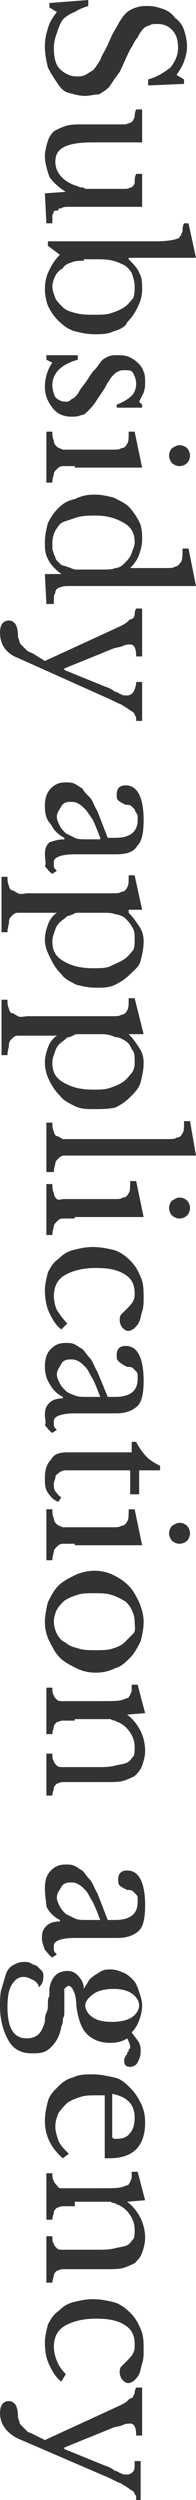 <?xml version="1.0" encoding="utf-8"?>
<!-- Generator: Adobe Illustrator 24.0.1, SVG Export Plug-In . SVG Version: 6.00 Build 0)  -->
<svg version="1.1" id="レイヤー_1" xmlns="http://www.w3.org/2000/svg" xmlns:xlink="http://www.w3.org/1999/xlink" x="0px"
	 y="0px" width="13.1px" height="166.8px" viewBox="0 0 13.1 166.8" style="enable-background:new 0 0 13.1 166.8;"
	 xml:space="preserve">
<style type="text/css">
	.st0{fill:#333333;}
</style>
<g>
	<path class="st0" d="M5.9,0v0.4C5.6,0.5,5.3,0.6,5,0.8C4.7,0.9,4.4,1.1,4.2,1.3C4,1.6,3.9,1.9,3.8,2.2c-0.1,0.3-0.2,0.6-0.2,1
		c0,0.6,0.1,1.1,0.4,1.4c0.3,0.3,0.7,0.5,1.1,0.5c0.2,0,0.4,0,0.6-0.1c0.2-0.1,0.3-0.2,0.5-0.3C6.4,4.5,6.5,4.3,6.7,4
		C6.8,3.7,7,3.4,7.2,3c0.2-0.5,0.4-0.9,0.6-1.2C8,1.4,8.2,1.1,8.4,0.9s0.4-0.3,0.7-0.4s0.5-0.1,0.8-0.1c0.4,0,0.7,0.1,1,0.2
		s0.6,0.3,0.8,0.6C12,1.4,12.2,1.7,12.3,2c0.1,0.3,0.2,0.7,0.2,1.1c0,0.4-0.1,0.7-0.2,1C12.2,4.4,12,4.7,11.8,5l0.5,0.3v0.3L9.9,5.7
		V5.3c0.7-0.2,1.1-0.5,1.5-0.8c0.3-0.4,0.5-0.8,0.5-1.3c0-0.5-0.1-0.9-0.4-1.2s-0.6-0.4-1-0.4c-0.2,0-0.4,0-0.5,0.1
		C9.9,1.7,9.7,1.8,9.6,1.9C9.4,2.1,9.3,2.3,9.2,2.5C9,2.7,8.9,3,8.7,3.3C8.4,3.9,8.2,4.4,8,4.8C7.7,5.2,7.5,5.5,7.3,5.8
		C7.1,6,6.8,6.2,6.6,6.3C6.3,6.3,6,6.4,5.7,6.4C5.3,6.4,5,6.3,4.6,6.2S4,5.8,3.8,5.5s-0.4-0.6-0.6-1C3.1,4.1,3,3.6,3,3.1
		c0-0.5,0.1-0.9,0.2-1.2c0.1-0.4,0.3-0.7,0.6-1.1L3.3,0.5V0.2L5.9,0z"/>
	<path class="st0" d="M7.6,12.6c0.3,0,0.6,0,0.8,0c0.2,0,0.3-0.1,0.4-0.1c0.1-0.1,0.2-0.2,0.2-0.3C9,12,9,11.8,9.1,11.6h0.4v2.2H5.8
		c-0.5,0-0.8,0-1.1,0c-0.3,0-0.5,0-0.6,0.1c-0.1,0-0.2,0-0.2,0.1S3.7,14,3.6,14.1c0,0.1-0.1,0.2-0.1,0.3c0,0.1,0,0.3,0,0.5H3.1
		l-0.1-2l1.4-0.1v0c-0.5-0.3-0.9-0.7-1.1-1C3.1,11.2,3,10.8,3,10.4c0-0.3,0.1-0.7,0.2-1c0.1-0.3,0.3-0.6,0.5-0.7
		c0.2-0.1,0.4-0.2,0.7-0.3c0.3-0.1,0.7-0.1,1.2-0.1h1.9c0.3,0,0.6,0,0.8,0c0.2,0,0.3-0.1,0.4-0.1C8.9,8.1,8.9,8,9,7.8
		C9,7.7,9,7.5,9.1,7.3h0.4v2.2H6.2c-0.9,0-1.5,0.1-1.9,0.3c-0.4,0.2-0.6,0.5-0.6,1c0,0.7,0.5,1.3,1.4,1.6c0.1,0,0.2,0.1,0.3,0.1
		c0.1,0,0.2,0,0.3,0.1c0.1,0,0.2,0,0.3,0s0.3,0,0.4,0H7.6z"/>
	<path class="st0" d="M8.6,17.3L8.6,17.3c0.3,0.3,0.6,0.6,0.7,0.9c0.2,0.3,0.2,0.7,0.2,1.1c0,0.4-0.1,0.8-0.3,1.2s-0.4,0.7-0.7,1
		C8.4,21.8,8,22,7.6,22.1c-0.4,0.2-0.8,0.2-1.3,0.2c-0.5,0-0.9-0.1-1.3-0.2s-0.8-0.4-1.1-0.7c-0.3-0.3-0.5-0.6-0.7-1
		C3.1,20.1,3,19.7,3,19.3c0-0.5,0.1-0.9,0.3-1.3c0.2-0.4,0.4-0.7,0.7-1l-0.8-0.6v-0.3h7.2c0.8,0,1.3-0.1,1.5-0.2
		c0.1,0,0.1-0.1,0.1-0.1c0,0,0.1-0.1,0.1-0.1c0-0.1,0.1-0.2,0.1-0.3c0-0.1,0-0.3,0.1-0.5h0.3l0.5,2.3H8.6z M5.6,17.4
		c-0.3,0-0.6,0-0.8,0.1c-0.3,0.1-0.5,0.2-0.6,0.4C4,18,3.8,18.2,3.7,18.4c-0.1,0.2-0.2,0.5-0.2,0.7c0,0.3,0.1,0.5,0.2,0.8
		c0.1,0.2,0.3,0.4,0.5,0.6c0.2,0.2,0.5,0.3,0.9,0.4C5.5,21,5.9,21,6.3,21s0.8,0,1.1-0.1c0.3-0.1,0.6-0.2,0.9-0.4s0.4-0.4,0.6-0.6
		C9,19.6,9,19.4,9,19.1c0-0.3-0.1-0.6-0.2-0.9c-0.2-0.3-0.4-0.5-0.7-0.6c-0.4-0.2-0.8-0.3-1.5-0.3H5.6z"/>
	<path class="st0" d="M3.1,24v-0.3h2.1V24c-1.1,0.3-1.7,0.9-1.7,1.7c0,0.3,0.1,0.6,0.2,0.8c0.2,0.2,0.4,0.3,0.7,0.3
		c0.1,0,0.2,0,0.3-0.1s0.2-0.1,0.3-0.2c0.1-0.1,0.2-0.2,0.3-0.4c0.1-0.2,0.3-0.4,0.5-0.7c0.2-0.3,0.3-0.5,0.5-0.7s0.3-0.4,0.4-0.5
		C6.8,24,7,23.9,7.2,23.8c0.2-0.1,0.4-0.1,0.6-0.1c0.3,0,0.5,0,0.8,0.1c0.2,0.1,0.4,0.2,0.6,0.4c0.2,0.2,0.3,0.3,0.4,0.6
		c0.1,0.2,0.1,0.5,0.1,0.7c0,0.2,0,0.4-0.1,0.7c-0.1,0.2-0.2,0.4-0.3,0.6L9.5,27v0.2H7.8V27c0.5-0.2,0.8-0.4,1-0.6s0.3-0.5,0.3-0.8
		c0-0.3-0.1-0.5-0.2-0.7c-0.1-0.2-0.3-0.2-0.6-0.2c-0.1,0-0.3,0-0.4,0.1c-0.1,0-0.2,0.1-0.3,0.2c-0.1,0.1-0.2,0.2-0.3,0.4
		c-0.1,0.1-0.2,0.3-0.3,0.5c-0.2,0.3-0.4,0.6-0.6,0.9s-0.3,0.4-0.5,0.6c-0.2,0.2-0.3,0.3-0.5,0.3c-0.2,0.1-0.4,0.1-0.6,0.1
		c-0.6,0-1-0.2-1.3-0.6S3,26.4,3,25.8c0-0.6,0.2-1.2,0.5-1.6L3.1,24z"/>
	<path class="st0" d="M5,31.1c-0.3,0-0.6,0-0.8,0c-0.2,0-0.3,0.1-0.4,0.2c-0.1,0.1-0.2,0.2-0.2,0.3c0,0.1-0.1,0.3-0.1,0.6H3.1v-3.4
		h0.4c0,0.2,0,0.4,0.1,0.6c0,0.2,0.1,0.3,0.2,0.4s0.2,0.1,0.4,0.2c0.2,0,0.4,0,0.7,0h1.5c0.5,0,0.8,0,1.1,0s0.5,0,0.6-0.1
		c0.2,0,0.3-0.1,0.4-0.3c0.1-0.1,0.1-0.4,0.1-0.8h0.4l0.5,2.4H5z M12,29.7c0.2,0,0.4,0.1,0.5,0.2c0.1,0.1,0.2,0.3,0.2,0.5
		s-0.1,0.4-0.2,0.5c-0.1,0.1-0.3,0.2-0.5,0.2s-0.4-0.1-0.5-0.2c-0.1-0.1-0.2-0.3-0.2-0.5s0.1-0.4,0.2-0.5
		C11.7,29.8,11.8,29.7,12,29.7z"/>
	<path class="st0" d="M4.1,38.3L4.1,38.3c-0.4-0.3-0.7-0.6-0.9-1S3,36.6,3,36.2c0-0.5,0.1-0.9,0.2-1.3c0.2-0.4,0.4-0.7,0.7-1
		c0.3-0.3,0.6-0.5,1.1-0.6C5.4,33.1,5.8,33,6.3,33c0.5,0,0.9,0.1,1.3,0.2c0.4,0.2,0.8,0.4,1,0.6s0.5,0.6,0.7,1s0.2,0.8,0.2,1.2
		c0,0.4-0.1,0.7-0.2,1c-0.1,0.3-0.3,0.6-0.6,0.9H10c0.5,0,0.8,0,1.1,0c0.3,0,0.5,0,0.6-0.1c0.2,0,0.3-0.2,0.4-0.3
		c0.1-0.2,0.1-0.5,0.1-0.9h0.4l0.5,2.5H6.2c-0.6,0-1,0-1.4,0s-0.6,0-0.8,0.1c-0.1,0-0.2,0.1-0.2,0.1s-0.1,0.1-0.1,0.2
		c0,0.1-0.1,0.2-0.1,0.3c0,0.1,0,0.3,0,0.5H3.1l-0.1-2H4.1z M6.8,38c0.4,0,0.7,0,0.9-0.1c0.2,0,0.4-0.1,0.6-0.3
		c0.2-0.2,0.4-0.4,0.5-0.7S9,36.4,9,36.2c0-0.6-0.2-1-0.7-1.3c-0.5-0.3-1.1-0.5-1.9-0.5c-0.4,0-0.8,0-1.2,0.1
		c-0.3,0.1-0.6,0.2-0.9,0.3s-0.4,0.3-0.6,0.6c-0.1,0.2-0.2,0.5-0.2,0.8c0,0.1,0,0.3,0,0.4c0,0.1,0.1,0.3,0.1,0.4
		c0.1,0.1,0.1,0.3,0.2,0.4s0.2,0.2,0.3,0.3C4.5,37.8,4.7,37.9,5,38C5.2,38,5.6,38,6,38H6.8z"/>
	<path class="st0" d="M1.2,43.9C0.4,43.6,0,43,0,42.2c0-0.5,0.2-0.8,0.6-0.8c0.2,0,0.3,0.1,0.4,0.2c0.1,0.1,0.2,0.4,0.2,0.8
		c0,0.2,0.1,0.3,0.1,0.4c0,0.1,0.1,0.2,0.2,0.3c0.1,0.1,0.2,0.2,0.3,0.3c0.1,0.1,0.2,0.1,0.4,0.2L3,44.1l5-2.3
		c0.2-0.1,0.4-0.2,0.5-0.3c0.1-0.1,0.2-0.2,0.3-0.2S9,41.1,9,41c0-0.1,0-0.2,0.1-0.4h0.4v3.2H9.1c0-0.5-0.1-0.8-0.4-0.8
		c-0.1,0-0.3,0-0.5,0.1c-0.2,0.1-0.5,0.1-0.7,0.2l-3.2,1.3v0.1L7,45.8c0.3,0.1,0.5,0.2,0.6,0.3c0.2,0.1,0.3,0.1,0.4,0.2
		c0.1,0,0.2,0.1,0.3,0.1c0.1,0,0.1,0,0.2,0c0.2,0,0.3-0.1,0.4-0.2C9,46,9.1,45.8,9.1,45.5h0.4v2.6H9.1c0-0.2,0-0.3-0.1-0.4
		c0-0.1-0.1-0.2-0.3-0.3c-0.1-0.1-0.3-0.2-0.6-0.4c-0.3-0.1-0.6-0.3-1.1-0.5L1.2,43.9z"/>
	<path class="st0" d="M7.2,55.9h0.5c1,0,1.5-0.4,1.5-1.2c0-0.1,0-0.3,0-0.3C9.1,54.2,9,54.1,9,54c-0.1-0.1-0.1-0.1-0.2-0.2
		s-0.2-0.1-0.4-0.1c-0.2-0.1-0.4-0.2-0.5-0.3s-0.1-0.2-0.1-0.4c0-0.4,0.2-0.6,0.6-0.6c0.4,0,0.7,0.2,0.9,0.6s0.3,1,0.3,1.7
		c0,0.8-0.1,1.4-0.4,1.7C8.9,56.9,8.4,57,7.7,57H5c-0.9,0-1.4,0.2-1.4,0.5c0,0.1,0,0.2,0,0.3c0,0.1,0.1,0.2,0.2,0.3l-0.3,0.2
		c-0.2-0.1-0.3-0.3-0.5-0.5C3.1,57.6,3,57.3,3,57c0-0.4,0.1-0.6,0.3-0.8C3.6,56.1,3.9,56,4.3,56v-0.1c-0.4-0.2-0.7-0.5-0.9-0.9
		C3.1,54.7,3,54.3,3,53.8c0-0.5,0.1-0.9,0.4-1.2s0.6-0.4,1-0.4c0.2,0,0.4,0,0.6,0.1c0.2,0.1,0.3,0.2,0.5,0.3C5.6,52.8,5.8,53,6,53.2
		c0.2,0.2,0.3,0.6,0.5,0.9L7.2,55.9z M6.7,55.9c-0.2-0.5-0.3-0.8-0.5-1.2C6,54.4,5.8,54.1,5.7,54c-0.2-0.2-0.3-0.3-0.5-0.4
		c-0.2-0.1-0.3-0.1-0.5-0.1c-0.3,0-0.5,0.1-0.6,0.3s-0.3,0.4-0.3,0.7c0,0.2,0.1,0.4,0.2,0.6c0.1,0.2,0.2,0.3,0.4,0.5
		c0.2,0.1,0.4,0.2,0.6,0.3c0.2,0.1,0.5,0.1,0.8,0.1H6.7z"/>
	<path class="st0" d="M8.6,60.9L8.6,60.9c0.3,0.3,0.5,0.6,0.7,0.9c0.2,0.3,0.3,0.6,0.3,1c0,0.5-0.1,0.9-0.2,1.3S9,64.7,8.7,65
		s-0.6,0.5-1,0.7c-0.4,0.2-0.8,0.2-1.3,0.2c-0.5,0-0.9-0.1-1.3-0.2c-0.4-0.2-0.8-0.4-1-0.7c-0.3-0.3-0.5-0.6-0.7-1S3,63.2,3,62.7
		c0-0.4,0.1-0.7,0.2-1c0.1-0.3,0.3-0.6,0.6-0.8H2c-0.3,0-0.6,0-0.8,0c-0.2,0-0.3,0.1-0.4,0.2c-0.1,0.1-0.2,0.2-0.2,0.4
		c0,0.2-0.1,0.4-0.1,0.7H0.1v-3.7h0.4c0,0.2,0,0.4,0.1,0.6c0,0.1,0.1,0.3,0.2,0.3s0.2,0.1,0.4,0.2s0.4,0,0.7,0h4.5
		c0.5,0,0.8,0,1.1,0s0.5,0,0.6-0.1c0.2,0,0.3-0.1,0.4-0.3c0.1-0.1,0.1-0.4,0.1-0.8h0.4l0.5,2.3H8.6z M8.3,61.2
		C8.1,61.1,7.9,61,7.7,61c-0.2-0.1-0.5-0.1-0.9-0.1H5.9c-0.2,0-0.4,0-0.6,0s-0.3,0-0.4,0.1c-0.1,0-0.2,0.1-0.3,0.1s-0.2,0.1-0.3,0.2
		c-0.3,0.2-0.5,0.4-0.6,0.7c-0.1,0.3-0.2,0.5-0.2,0.8c0,0.6,0.2,1,0.7,1.3c0.5,0.3,1.1,0.5,2,0.5c0.4,0,0.8,0,1.1-0.1
		C7.7,64.3,8,64.2,8.3,64s0.4-0.4,0.6-0.6C9,63.2,9,62.9,9,62.6S9,62.1,8.8,61.8C8.7,61.6,8.5,61.4,8.3,61.2z"/>
	<path class="st0" d="M8.6,69L8.6,69c0.3,0.3,0.5,0.6,0.7,0.9c0.2,0.3,0.3,0.6,0.3,1c0,0.5-0.1,0.9-0.2,1.3s-0.4,0.7-0.7,1
		s-0.6,0.5-1,0.7C7.2,74,6.8,74,6.3,74C5.8,74,5.4,74,5,73.8c-0.4-0.2-0.8-0.4-1-0.7c-0.3-0.3-0.5-0.6-0.7-1S3,71.3,3,70.9
		c0-0.4,0.1-0.7,0.2-1c0.1-0.3,0.3-0.6,0.6-0.8H2c-0.3,0-0.6,0-0.8,0c-0.2,0-0.3,0.1-0.4,0.2c-0.1,0.1-0.2,0.2-0.2,0.4
		c0,0.2-0.1,0.4-0.1,0.7H0.1v-3.7h0.4c0,0.2,0,0.4,0.1,0.6c0,0.1,0.1,0.3,0.2,0.3s0.2,0.1,0.4,0.2s0.4,0,0.7,0h4.5
		c0.5,0,0.8,0,1.1,0s0.5,0,0.6-0.1c0.2,0,0.3-0.1,0.4-0.3c0.1-0.1,0.1-0.4,0.1-0.8h0.4L9.6,69H8.6z M8.3,69.4
		c-0.2-0.1-0.3-0.2-0.6-0.2C7.5,69.1,7.2,69,6.8,69H5.9c-0.2,0-0.4,0-0.6,0s-0.3,0-0.4,0.1c-0.1,0-0.2,0.1-0.3,0.1s-0.2,0.1-0.3,0.2
		c-0.3,0.2-0.5,0.4-0.6,0.7c-0.1,0.3-0.2,0.5-0.2,0.8c0,0.6,0.2,1,0.7,1.3c0.5,0.3,1.1,0.5,2,0.5c0.4,0,0.8,0,1.1-0.1
		c0.3-0.1,0.6-0.2,0.9-0.4s0.4-0.4,0.6-0.6C9,71.3,9,71.1,9,70.8S9,70.2,8.8,70C8.7,69.7,8.5,69.5,8.3,69.4z"/>
	<path class="st0" d="M5,77.1c-0.3,0-0.5,0-0.7,0s-0.3,0.1-0.4,0.2c-0.1,0.1-0.2,0.2-0.2,0.3c0,0.1-0.1,0.3-0.1,0.6H3.1v-3.3h0.4
		c0,0.2,0,0.4,0.1,0.6c0,0.1,0.1,0.3,0.2,0.3s0.2,0.1,0.4,0.2c0.2,0,0.4,0,0.7,0h5.2c0.4,0,0.8,0,1.1,0s0.5,0,0.6-0.1
		c0.2,0,0.3-0.1,0.4-0.3c0.1-0.1,0.1-0.4,0.1-0.8h0.4l0.4,2.3H5z"/>
	<path class="st0" d="M5,81.3c-0.3,0-0.6,0-0.8,0c-0.2,0-0.3,0.1-0.4,0.2c-0.1,0.1-0.2,0.2-0.2,0.3c0,0.1-0.1,0.3-0.1,0.6H3.1v-3.4
		h0.4c0,0.2,0,0.4,0.1,0.6c0,0.2,0.1,0.3,0.2,0.4S4.1,80,4.3,80c0.2,0,0.4,0,0.7,0h1.5c0.5,0,0.8,0,1.1,0s0.5,0,0.6-0.1
		c0.2,0,0.3-0.1,0.4-0.3c0.1-0.1,0.1-0.4,0.1-0.8h0.4l0.5,2.4H5z M12,79.9c0.2,0,0.4,0.1,0.5,0.2c0.1,0.1,0.2,0.3,0.2,0.5
		s-0.1,0.4-0.2,0.5c-0.1,0.1-0.3,0.2-0.5,0.2s-0.4-0.1-0.5-0.2c-0.1-0.1-0.2-0.3-0.2-0.5s0.1-0.4,0.2-0.5C11.7,80,11.8,79.9,12,79.9
		z"/>
	<path class="st0" d="M4.1,88.7c-0.4-0.3-0.6-0.7-0.8-1.1S3,86.6,3,86.1c0-0.4,0.1-0.8,0.2-1.2c0.2-0.4,0.4-0.7,0.7-0.9
		c0.3-0.3,0.6-0.5,1-0.6s0.8-0.2,1.3-0.2c0.5,0,1,0.1,1.4,0.2s0.8,0.4,1.1,0.7s0.5,0.6,0.7,1.1c0.2,0.4,0.2,0.9,0.2,1.4
		c0,0.3,0,0.6-0.1,0.9c-0.1,0.3-0.1,0.5-0.2,0.7c-0.1,0.2-0.2,0.3-0.3,0.4c-0.1,0.1-0.3,0.2-0.4,0.2c-0.2,0-0.3-0.1-0.4-0.2
		S8,88.3,8,88.1c0-0.1,0-0.3,0.1-0.4s0.2-0.2,0.4-0.4c0.2-0.2,0.3-0.3,0.4-0.5S9,86.5,9,86.3c0-0.6-0.2-1-0.7-1.3s-1.1-0.4-1.9-0.4
		c-0.9,0-1.6,0.2-2.1,0.5c-0.5,0.3-0.7,0.8-0.7,1.4c0,0.3,0.1,0.7,0.2,0.9C4,87.7,4.2,88,4.5,88.3L4.1,88.7z"/>
	<path class="st0" d="M7.2,93.2h0.5c1,0,1.5-0.4,1.5-1.2c0-0.1,0-0.3,0-0.3c0-0.1-0.1-0.2-0.1-0.2c-0.1-0.1-0.1-0.1-0.2-0.2
		s-0.2-0.1-0.4-0.1C8.1,91,8,90.9,7.9,90.8s-0.1-0.2-0.1-0.4c0-0.4,0.2-0.6,0.6-0.6c0.4,0,0.7,0.2,0.9,0.6s0.3,1,0.3,1.7
		c0,0.8-0.1,1.4-0.4,1.7c-0.3,0.3-0.8,0.5-1.4,0.5H5c-0.9,0-1.4,0.2-1.4,0.5c0,0.1,0,0.2,0,0.3c0,0.1,0.1,0.2,0.2,0.3l-0.3,0.2
		c-0.2-0.1-0.3-0.3-0.5-0.5C3.1,94.9,3,94.7,3,94.4c0-0.4,0.1-0.6,0.3-0.8c0.2-0.2,0.5-0.3,0.9-0.3v-0.1c-0.4-0.2-0.7-0.5-0.9-0.9
		C3.1,92,3,91.6,3,91.2c0-0.5,0.1-0.9,0.4-1.2s0.6-0.4,1-0.4c0.2,0,0.4,0,0.6,0.1c0.2,0.1,0.3,0.2,0.5,0.3c0.2,0.2,0.3,0.4,0.5,0.6
		c0.2,0.2,0.3,0.6,0.5,0.9L7.2,93.2z M6.7,93.2c-0.2-0.5-0.3-0.8-0.5-1.2c-0.2-0.3-0.3-0.6-0.5-0.8c-0.2-0.2-0.3-0.3-0.5-0.4
		c-0.2-0.1-0.3-0.1-0.5-0.1c-0.3,0-0.5,0.1-0.6,0.3s-0.3,0.4-0.3,0.7c0,0.2,0.1,0.4,0.2,0.6c0.1,0.2,0.2,0.3,0.4,0.5
		C4.5,92.9,4.7,93,5,93.1c0.2,0.1,0.5,0.1,0.8,0.1H6.7z"/>
	<path class="st0" d="M8.7,96.2h0.4c0.2,0.4,0.5,0.8,0.7,1c0.2,0.2,0.5,0.4,0.9,0.6v0.3H9.3v1.6H8.7v-1.6H5.1c-0.3,0-0.5,0-0.7,0
		S4,98.2,3.9,98.3c-0.1,0.1-0.2,0.1-0.2,0.3c0,0.1-0.1,0.2-0.1,0.4c0,0.2,0,0.4,0.1,0.5c0.1,0.1,0.2,0.3,0.4,0.4l-0.2,0.3
		c-0.3-0.1-0.5-0.3-0.7-0.6c-0.2-0.3-0.2-0.6-0.2-1c0-0.5,0.1-0.9,0.4-1.2C3.6,97,4,96.9,4.5,96.9h4.3V96.2z"/>
	<path class="st0" d="M5,103c-0.3,0-0.6,0-0.8,0c-0.2,0-0.3,0.1-0.4,0.2c-0.1,0.1-0.2,0.2-0.2,0.3c0,0.1-0.1,0.3-0.1,0.6H3.1v-3.4
		h0.4c0,0.2,0,0.4,0.1,0.6c0,0.2,0.1,0.3,0.2,0.4s0.2,0.1,0.4,0.2c0.2,0,0.4,0,0.7,0h1.5c0.5,0,0.8,0,1.1,0s0.5,0,0.6-0.1
		c0.2,0,0.3-0.1,0.4-0.3c0.1-0.1,0.1-0.4,0.1-0.8h0.4l0.5,2.4H5z M12,101.6c0.2,0,0.4,0.1,0.5,0.2c0.1,0.1,0.2,0.3,0.2,0.5
		s-0.1,0.4-0.2,0.5c-0.1,0.1-0.3,0.2-0.5,0.2s-0.4-0.1-0.5-0.2c-0.1-0.1-0.2-0.3-0.2-0.5s0.1-0.4,0.2-0.5
		C11.7,101.7,11.8,101.6,12,101.6z"/>
	<path class="st0" d="M9.6,108.2c0,0.5-0.1,0.9-0.2,1.3c-0.2,0.4-0.4,0.8-0.7,1.1c-0.3,0.3-0.6,0.6-1,0.7c-0.4,0.2-0.8,0.3-1.3,0.3
		c-0.5,0-0.9-0.1-1.3-0.3s-0.8-0.4-1.1-0.7c-0.3-0.3-0.5-0.7-0.7-1.1c-0.2-0.4-0.3-0.8-0.3-1.3c0-0.4,0.1-0.9,0.2-1.3
		c0.2-0.4,0.4-0.8,0.7-1.1c0.3-0.3,0.7-0.5,1.1-0.7s0.9-0.3,1.3-0.3c0.5,0,0.9,0.1,1.3,0.3s0.7,0.4,1,0.7c0.3,0.3,0.5,0.7,0.7,1.1
		C9.5,107.4,9.6,107.8,9.6,108.2z M9,108.2c0-0.3-0.1-0.6-0.2-0.8s-0.3-0.5-0.5-0.6s-0.5-0.3-0.9-0.4c-0.3-0.1-0.7-0.1-1.1-0.1
		c-0.4,0-0.8,0-1.1,0.1c-0.3,0.1-0.6,0.2-0.9,0.4c-0.2,0.2-0.4,0.4-0.5,0.6c-0.1,0.2-0.2,0.5-0.2,0.8c0,0.3,0.1,0.6,0.2,0.8
		c0.1,0.2,0.3,0.5,0.6,0.6c0.2,0.2,0.5,0.3,0.9,0.4c0.3,0.1,0.7,0.1,1.1,0.1c0.4,0,0.8,0,1.1-0.1c0.3-0.1,0.6-0.2,0.8-0.4
		c0.2-0.2,0.4-0.4,0.6-0.6S9,108.5,9,108.2z"/>
	<path class="st0" d="M5,114.8c-0.3,0-0.6,0-0.8,0c-0.2,0-0.3,0.1-0.4,0.1c-0.1,0.1-0.2,0.2-0.2,0.3c0,0.1-0.1,0.3-0.1,0.5H3.1v-3.1
		h0.4c0,0.2,0,0.4,0.1,0.5c0,0.1,0.1,0.2,0.2,0.3c0.1,0.1,0.2,0.1,0.4,0.1c0.2,0,0.4,0,0.7,0h1.6c1,0,1.5,0,1.7-0.1
		c0.1,0,0.2-0.1,0.3-0.1c0.1,0,0.1-0.1,0.2-0.2c0-0.1,0.1-0.2,0.1-0.3c0-0.1,0-0.3,0-0.4h0.4l0.5,1.9l-1.2,0.1v0
		c0.4,0.3,0.7,0.7,0.9,1.1c0.2,0.4,0.3,0.9,0.3,1.3c0,0.4-0.1,0.7-0.2,1c-0.1,0.3-0.3,0.5-0.5,0.7c-0.2,0.1-0.4,0.2-0.7,0.3
		c-0.3,0.1-0.7,0.1-1.2,0.1H5c-0.3,0-0.6,0-0.8,0c-0.2,0-0.3,0.1-0.4,0.1c-0.1,0.1-0.2,0.2-0.2,0.3c0,0.1-0.1,0.3-0.1,0.5H3.1V117
		h0.4c0,0.2,0,0.4,0.1,0.5c0,0.1,0.1,0.2,0.2,0.3c0.1,0.1,0.2,0.1,0.4,0.1s0.4,0,0.7,0h1.6c0.5,0,0.8,0,1.2-0.1s0.6-0.1,0.8-0.2
		c0.2-0.1,0.3-0.3,0.4-0.4s0.1-0.4,0.1-0.6c0-0.4-0.1-0.7-0.3-1s-0.4-0.5-0.8-0.7c-0.1,0-0.2-0.1-0.2-0.1s-0.2,0-0.3-0.1
		c-0.1,0-0.2,0-0.3,0c-0.1,0-0.3,0-0.5,0H5z"/>
	<path class="st0" d="M7.2,128.1h0.5c1,0,1.5-0.4,1.5-1.2c0-0.1,0-0.3,0-0.3c0-0.1-0.1-0.2-0.1-0.2c-0.1-0.1-0.1-0.1-0.2-0.2
		s-0.2-0.1-0.4-0.1c-0.2-0.1-0.4-0.2-0.5-0.3s-0.1-0.2-0.1-0.4c0-0.4,0.2-0.6,0.6-0.6c0.4,0,0.7,0.2,0.9,0.6s0.3,1,0.3,1.7
		c0,0.8-0.1,1.4-0.4,1.7c-0.3,0.3-0.8,0.5-1.4,0.5H5c-0.9,0-1.4,0.2-1.4,0.5c0,0.1,0,0.2,0,0.3c0,0.1,0.1,0.2,0.2,0.3l-0.3,0.2
		c-0.2-0.1-0.3-0.3-0.5-0.5c-0.1-0.3-0.2-0.5-0.2-0.8c0-0.4,0.1-0.6,0.3-0.8c0.2-0.2,0.5-0.3,0.9-0.3v-0.1c-0.4-0.2-0.7-0.5-0.9-0.9
		C3.1,126.9,3,126.5,3,126c0-0.5,0.1-0.9,0.4-1.2s0.6-0.4,1-0.4c0.2,0,0.4,0,0.6,0.1c0.2,0.1,0.3,0.2,0.5,0.3
		c0.2,0.2,0.3,0.4,0.5,0.6c0.2,0.2,0.3,0.6,0.5,0.9L7.2,128.1z M6.7,128.1c-0.2-0.5-0.3-0.8-0.5-1.2c-0.2-0.3-0.3-0.6-0.5-0.8
		c-0.2-0.2-0.3-0.3-0.5-0.4c-0.2-0.1-0.3-0.1-0.5-0.1c-0.3,0-0.5,0.1-0.6,0.3s-0.3,0.4-0.3,0.7c0,0.2,0.1,0.4,0.2,0.6
		c0.1,0.2,0.2,0.3,0.4,0.5c0.2,0.1,0.4,0.2,0.6,0.3c0.2,0.1,0.5,0.1,0.8,0.1H6.7z"/>
	<path class="st0" d="M4.3,133.2c0,0.2,0,0.4,0,0.5s0,0.3,0,0.5c0,0.2,0,0.3-0.1,0.5c0,0.2,0,0.3-0.1,0.5c-0.1,0.6-0.3,1-0.7,1.4
		S2.6,137,2.1,137c-0.7,0-1.2-0.3-1.5-0.8S0,134.9,0,133.9c0-0.4,0-0.9,0.1-1.2s0.2-0.7,0.3-1c0.1-0.3,0.3-0.5,0.5-0.6
		c0.2-0.1,0.4-0.2,0.7-0.2c0.2,0,0.3,0,0.5,0.1c0.1,0.1,0.3,0.1,0.4,0.2c0.1,0.1,0.2,0.2,0.3,0.3s0.1,0.3,0.1,0.4
		c0,0.3-0.1,0.5-0.3,0.7c0-0.2-0.2-0.4-0.4-0.5c-0.2-0.1-0.4-0.2-0.6-0.2c-0.4,0-0.6,0.2-0.8,0.5c-0.2,0.3-0.3,0.8-0.3,1.5
		c0,1.4,0.4,2.1,1.3,2.1c0.3,0,0.6-0.1,0.8-0.3c0.2-0.2,0.3-0.5,0.4-0.8c0-0.2,0-0.4,0.1-0.6s0.1-0.4,0.1-0.6s0-0.4,0.1-0.5
		c0-0.2,0-0.3,0-0.4c0-0.4,0.2-0.8,0.4-1c0.2-0.2,0.5-0.3,0.8-0.3c0.3,0,0.5,0.1,0.7,0.3c0.2,0.2,0.4,0.5,0.4,0.9h0
		c0.1-0.2,0.2-0.3,0.3-0.5c0.1-0.2,0.3-0.3,0.4-0.4c0.2-0.1,0.3-0.2,0.5-0.3c0.2-0.1,0.4-0.1,0.6-0.1c0.3,0,0.6,0.1,0.8,0.2
		c0.3,0.1,0.5,0.3,0.7,0.5s0.3,0.5,0.4,0.8c0.1,0.3,0.2,0.6,0.2,0.9c0,0.4-0.1,0.7-0.2,1c-0.1,0.3-0.3,0.6-0.5,0.8
		c0.2,0.3,0.4,0.5,0.5,0.7c0.1,0.2,0.1,0.4,0.1,0.6c0,0.3-0.1,0.5-0.2,0.7c-0.1,0.2-0.3,0.3-0.5,0.3c-0.1,0-0.2,0-0.3-0.1
		s-0.1-0.2-0.1-0.3c0-0.1,0-0.2,0.1-0.3c0-0.1,0.1-0.1,0.1-0.2c0-0.1,0.1-0.1,0.1-0.2c0-0.1,0.1-0.1,0.1-0.2c0-0.2-0.1-0.4-0.2-0.6
		c-0.3,0.2-0.7,0.3-1.1,0.3c-0.7,0-1.2-0.2-1.6-0.6s-0.6-1.1-0.7-1.9c0-0.5-0.1-0.8-0.2-1c-0.1-0.2-0.2-0.3-0.3-0.3
		c-0.1,0-0.2,0.1-0.3,0.2C4.3,132.7,4.3,132.9,4.3,133.2z M5.7,133.8c0,0.3,0.2,0.6,0.5,0.8c0.3,0.2,0.7,0.3,1.3,0.3
		c0.5,0,1-0.1,1.3-0.3c0.3-0.2,0.5-0.5,0.5-0.8c0-0.3-0.2-0.6-0.5-0.8s-0.7-0.3-1.2-0.3s-1,0.1-1.3,0.3S5.7,133.5,5.7,133.8z"/>
	<path class="st0" d="M4.2,144c-0.8-0.7-1.2-1.5-1.2-2.5c0-0.5,0.1-0.9,0.2-1.3s0.4-0.7,0.7-1c0.3-0.3,0.6-0.5,1-0.6
		c0.4-0.2,0.8-0.2,1.3-0.2c0.5,0,0.9,0.1,1.4,0.2s0.8,0.4,1.1,0.7c0.3,0.3,0.5,0.6,0.7,1s0.3,0.8,0.3,1.3c0,0.8-0.2,1.4-0.6,1.8
		s-1,0.6-1.8,0.6C7.1,144,7,144,7,144s0-0.1,0-0.3v-3.9c-0.1,0-0.1,0-0.2,0c-0.1,0-0.2,0-0.3,0c-0.4,0-0.8,0-1.1,0.1
		c-0.3,0.1-0.6,0.2-0.9,0.4c-0.2,0.2-0.4,0.4-0.6,0.7c-0.1,0.3-0.2,0.5-0.2,0.9c0,0.3,0.1,0.6,0.2,0.9s0.4,0.6,0.7,0.9L4.2,144z
		 M7.5,142c0,0.2,0,0.3,0,0.4s0,0.2,0,0.2s0.1,0.1,0.1,0.1c0,0,0.1,0,0.2,0c0.4,0,0.7-0.1,0.9-0.4c0.2-0.2,0.3-0.6,0.3-1
		c0-0.9-0.5-1.4-1.5-1.6V142z"/>
	<path class="st0" d="M5,147.2c-0.3,0-0.6,0-0.8,0c-0.2,0-0.3,0.1-0.4,0.1c-0.1,0.1-0.2,0.2-0.2,0.3c0,0.1-0.1,0.3-0.1,0.5H3.1V145
		h0.4c0,0.2,0,0.4,0.1,0.5c0,0.1,0.1,0.2,0.2,0.3C3.9,146,4,146,4.2,146c0.2,0,0.4,0,0.7,0h1.6c1,0,1.5,0,1.7-0.1
		c0.1,0,0.2-0.1,0.3-0.1c0.1,0,0.1-0.1,0.2-0.2c0-0.1,0.1-0.2,0.1-0.3c0-0.1,0-0.3,0-0.4h0.4l0.5,1.9l-1.2,0.1v0
		c0.4,0.3,0.7,0.7,0.9,1.1c0.2,0.4,0.3,0.9,0.3,1.3c0,0.4-0.1,0.7-0.2,1c-0.1,0.3-0.3,0.5-0.5,0.7c-0.2,0.1-0.4,0.2-0.7,0.3
		c-0.3,0.1-0.7,0.1-1.2,0.1H5c-0.3,0-0.6,0-0.8,0c-0.2,0-0.3,0.1-0.4,0.1c-0.1,0.1-0.2,0.2-0.2,0.3c0,0.1-0.1,0.3-0.1,0.5H3.1v-3.1
		h0.4c0,0.2,0,0.4,0.1,0.5c0,0.1,0.1,0.2,0.2,0.3c0.1,0.1,0.2,0.1,0.4,0.1s0.4,0,0.7,0h1.6c0.5,0,0.8,0,1.2-0.1s0.6-0.1,0.8-0.2
		c0.2-0.1,0.3-0.3,0.4-0.4s0.1-0.4,0.1-0.6c0-0.4-0.1-0.7-0.3-1s-0.4-0.5-0.8-0.7c-0.1,0-0.2-0.1-0.2-0.1s-0.2,0-0.3-0.1
		c-0.1,0-0.2,0-0.3,0c-0.1,0-0.3,0-0.5,0H5z"/>
	<path class="st0" d="M4.1,158.9c-0.4-0.3-0.6-0.7-0.8-1.1S3,156.9,3,156.3c0-0.4,0.1-0.8,0.2-1.2c0.2-0.4,0.4-0.7,0.7-0.9
		c0.3-0.3,0.6-0.5,1-0.6s0.8-0.2,1.3-0.2c0.5,0,1,0.1,1.4,0.2s0.8,0.4,1.1,0.7s0.5,0.6,0.7,1.1c0.2,0.4,0.2,0.9,0.2,1.4
		c0,0.3,0,0.6-0.1,0.9c-0.1,0.3-0.1,0.5-0.2,0.7c-0.1,0.2-0.2,0.3-0.3,0.4c-0.1,0.1-0.3,0.2-0.4,0.2c-0.2,0-0.3-0.1-0.4-0.2
		S8,158.5,8,158.3c0-0.1,0-0.3,0.1-0.4s0.2-0.2,0.4-0.4c0.2-0.2,0.3-0.3,0.4-0.5s0.1-0.3,0.1-0.6c0-0.6-0.2-1-0.7-1.3
		s-1.1-0.4-1.9-0.4c-0.9,0-1.6,0.2-2.1,0.5c-0.5,0.3-0.7,0.8-0.7,1.4c0,0.3,0.1,0.7,0.2,0.9c0.1,0.3,0.3,0.6,0.6,0.9L4.1,158.9z"/>
	<path class="st0" d="M1.2,162.7C0.4,162.3,0,161.7,0,161c0-0.5,0.2-0.8,0.6-0.8c0.2,0,0.3,0.1,0.4,0.2c0.1,0.1,0.2,0.4,0.2,0.8
		c0,0.2,0.1,0.3,0.1,0.4c0,0.1,0.1,0.2,0.2,0.3c0.1,0.1,0.2,0.2,0.3,0.3c0.1,0.1,0.2,0.1,0.4,0.2l0.8,0.4l5-2.3
		c0.2-0.1,0.4-0.2,0.5-0.3c0.1-0.1,0.2-0.2,0.3-0.2s0.1-0.2,0.2-0.3c0-0.1,0-0.2,0.1-0.4h0.4v3.2H9.1c0-0.5-0.1-0.8-0.4-0.8
		c-0.1,0-0.3,0-0.5,0.1c-0.2,0.1-0.5,0.1-0.7,0.2l-3.2,1.3v0.1l2.7,1.1c0.3,0.1,0.5,0.2,0.6,0.3c0.2,0.1,0.3,0.1,0.4,0.2
		c0.1,0,0.2,0.1,0.3,0.1c0.1,0,0.1,0,0.2,0c0.2,0,0.3-0.1,0.4-0.2c0.1-0.1,0.1-0.3,0.1-0.7h0.4v2.6H9.1c0-0.2,0-0.3-0.1-0.4
		c0-0.1-0.1-0.2-0.3-0.3c-0.1-0.1-0.3-0.2-0.6-0.4c-0.3-0.1-0.6-0.3-1.1-0.5L1.2,162.7z"/>
</g>
</svg>
